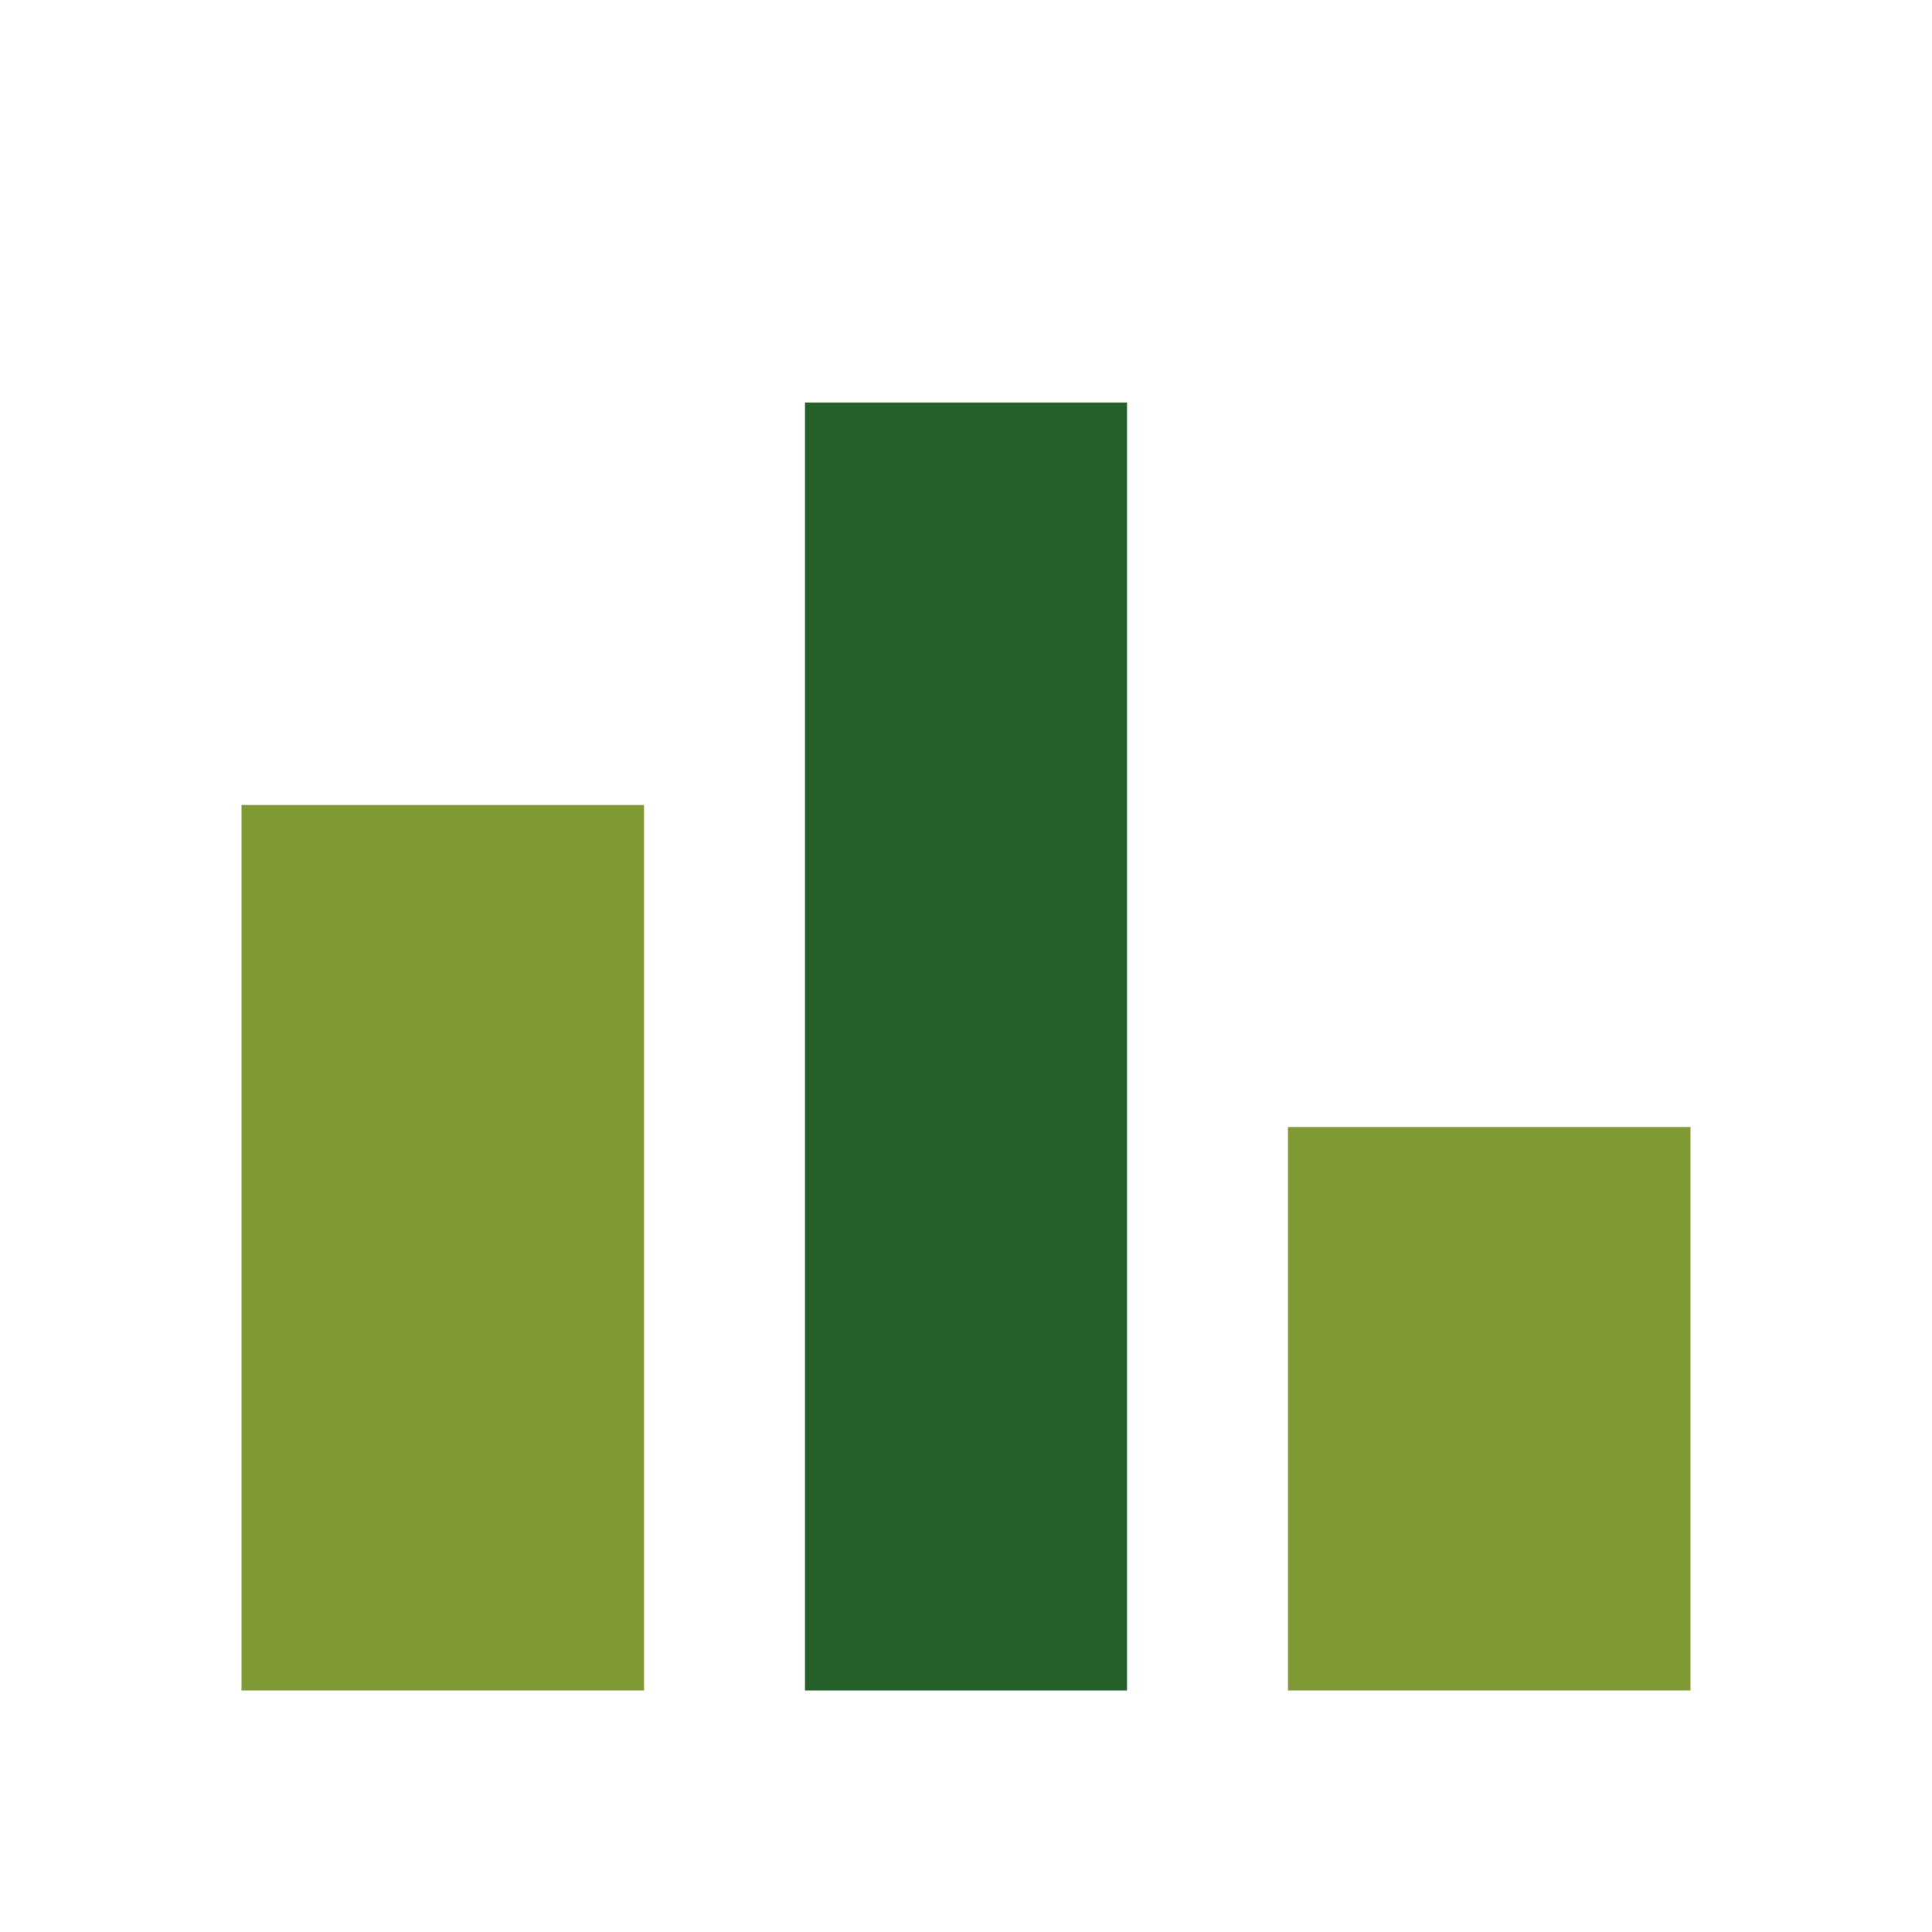 <?xml version="1.0" encoding="UTF-8"?>
<svg xmlns="http://www.w3.org/2000/svg" viewBox="0 0 24 24" width="24" height="24"><rect x="3" y="10" width="5" height="11" fill="#7F9934"/><rect x="10" y="5" width="4" height="16" fill="#256029"/><rect x="16" y="14" width="5" height="7" fill="#7F9934"/></svg>